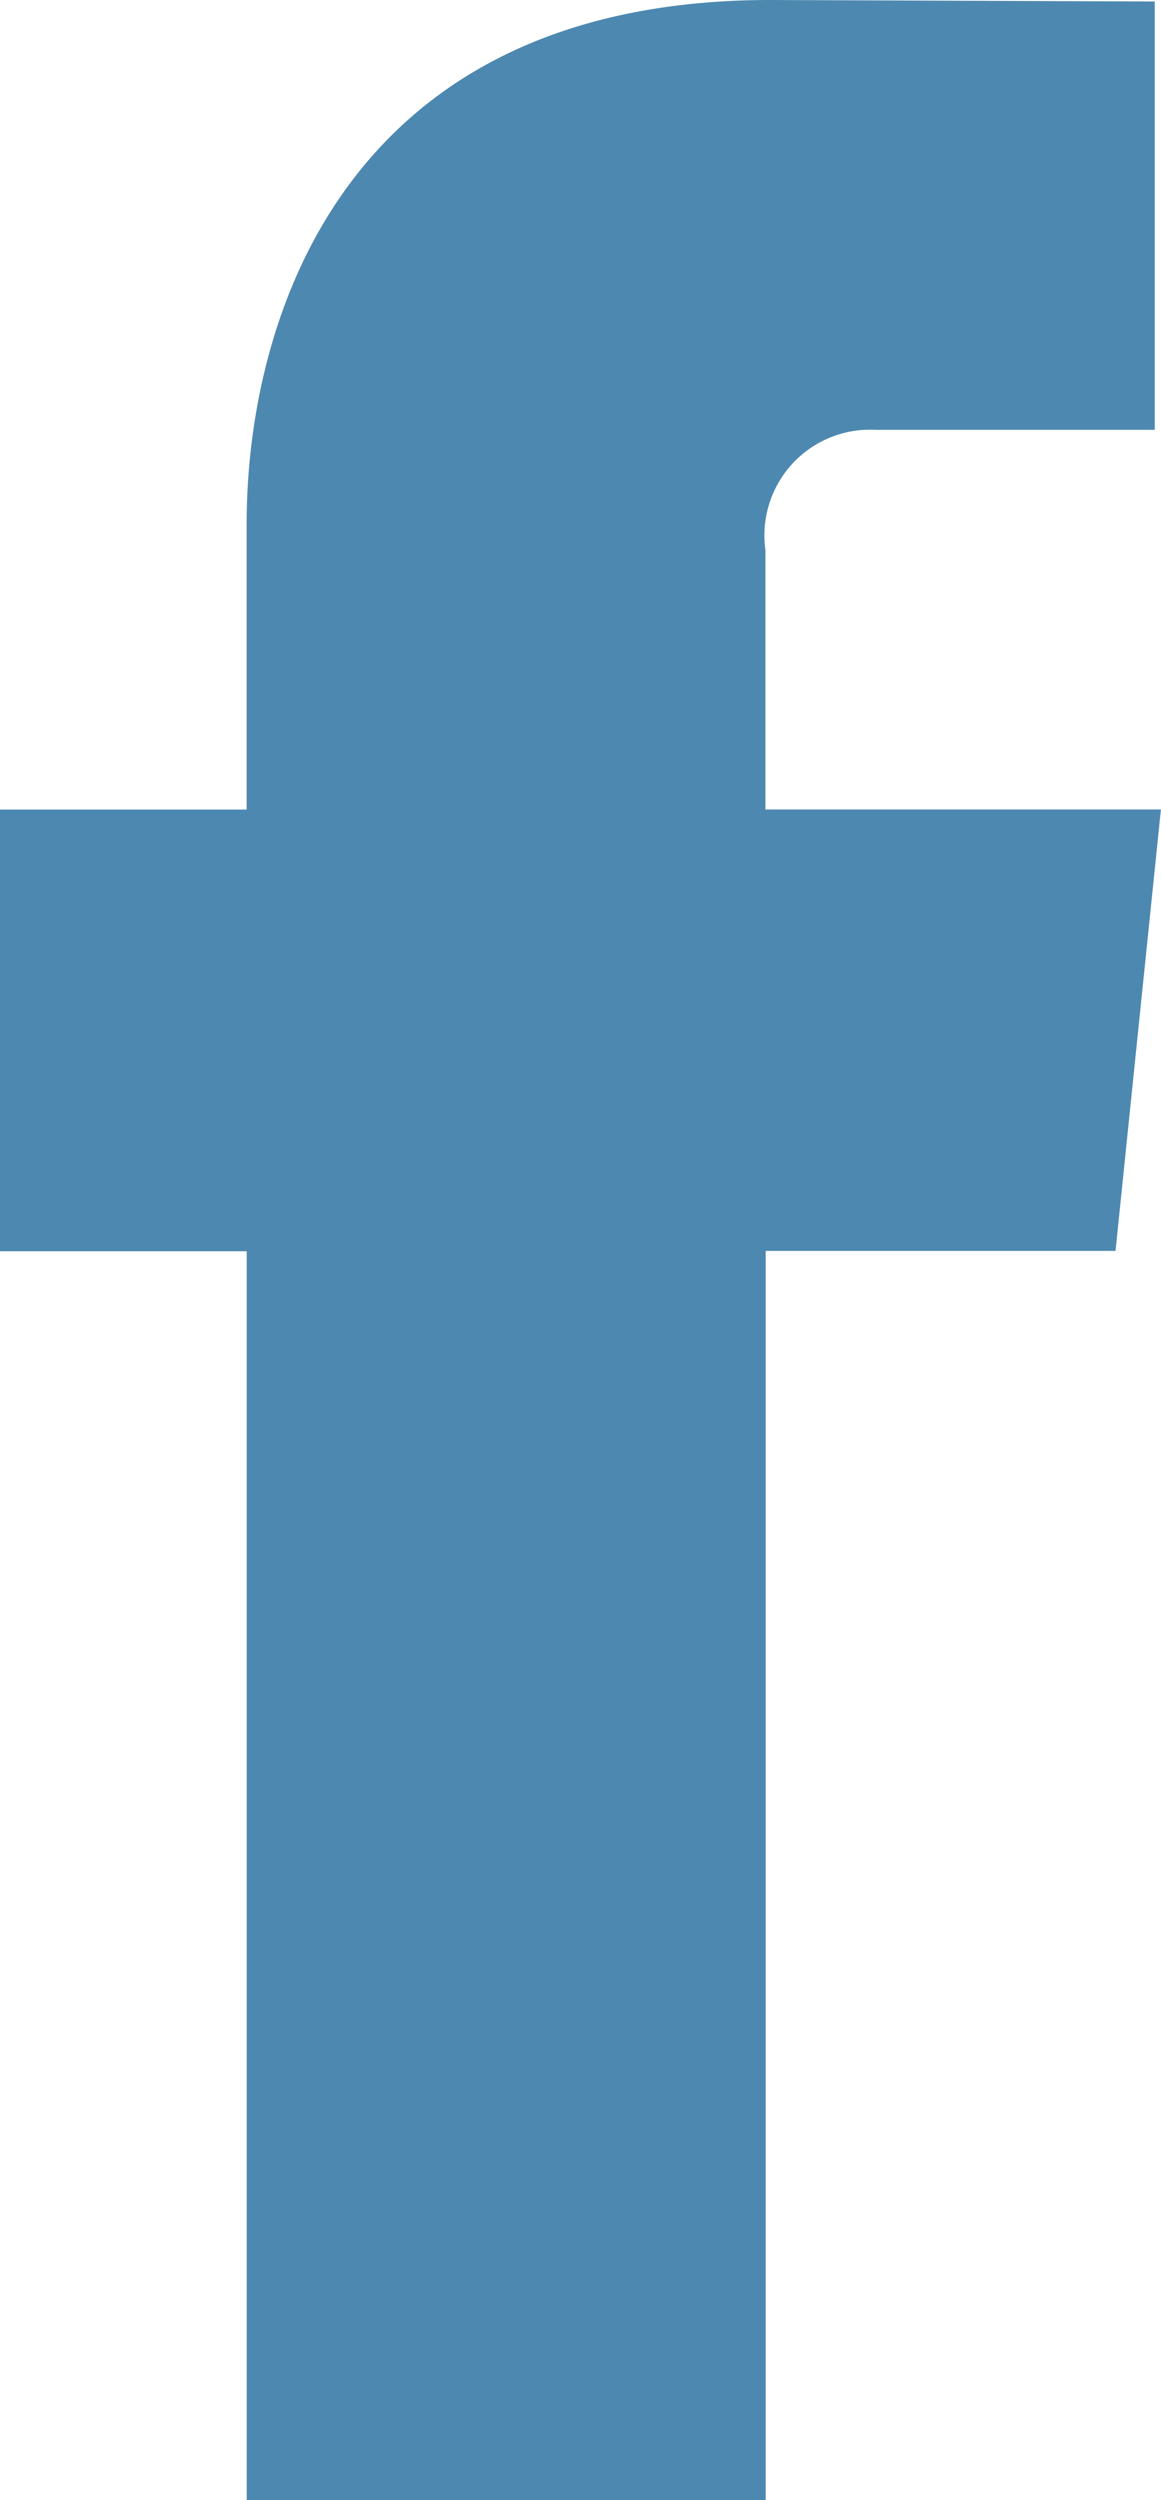 <svg xmlns="http://www.w3.org/2000/svg" width="13.938" height="30" viewBox="0 0 13.938 30"><g transform="translate(-9.929 -1.203)"><g transform="translate(9.929 1.203)"><path d="M44.859,13.461H40.111V10.347a1.268,1.268,0,0,1,1.321-1.442h3.353V3.765l-4.614-.018c-5.122,0-6.288,3.834-6.288,6.288v3.427H30.922v5.3h2.962V33.747h6.23V18.758h4.2Z" transform="translate(-30.922 -3.747)" fill="#4d88b0"/></g></g></svg>